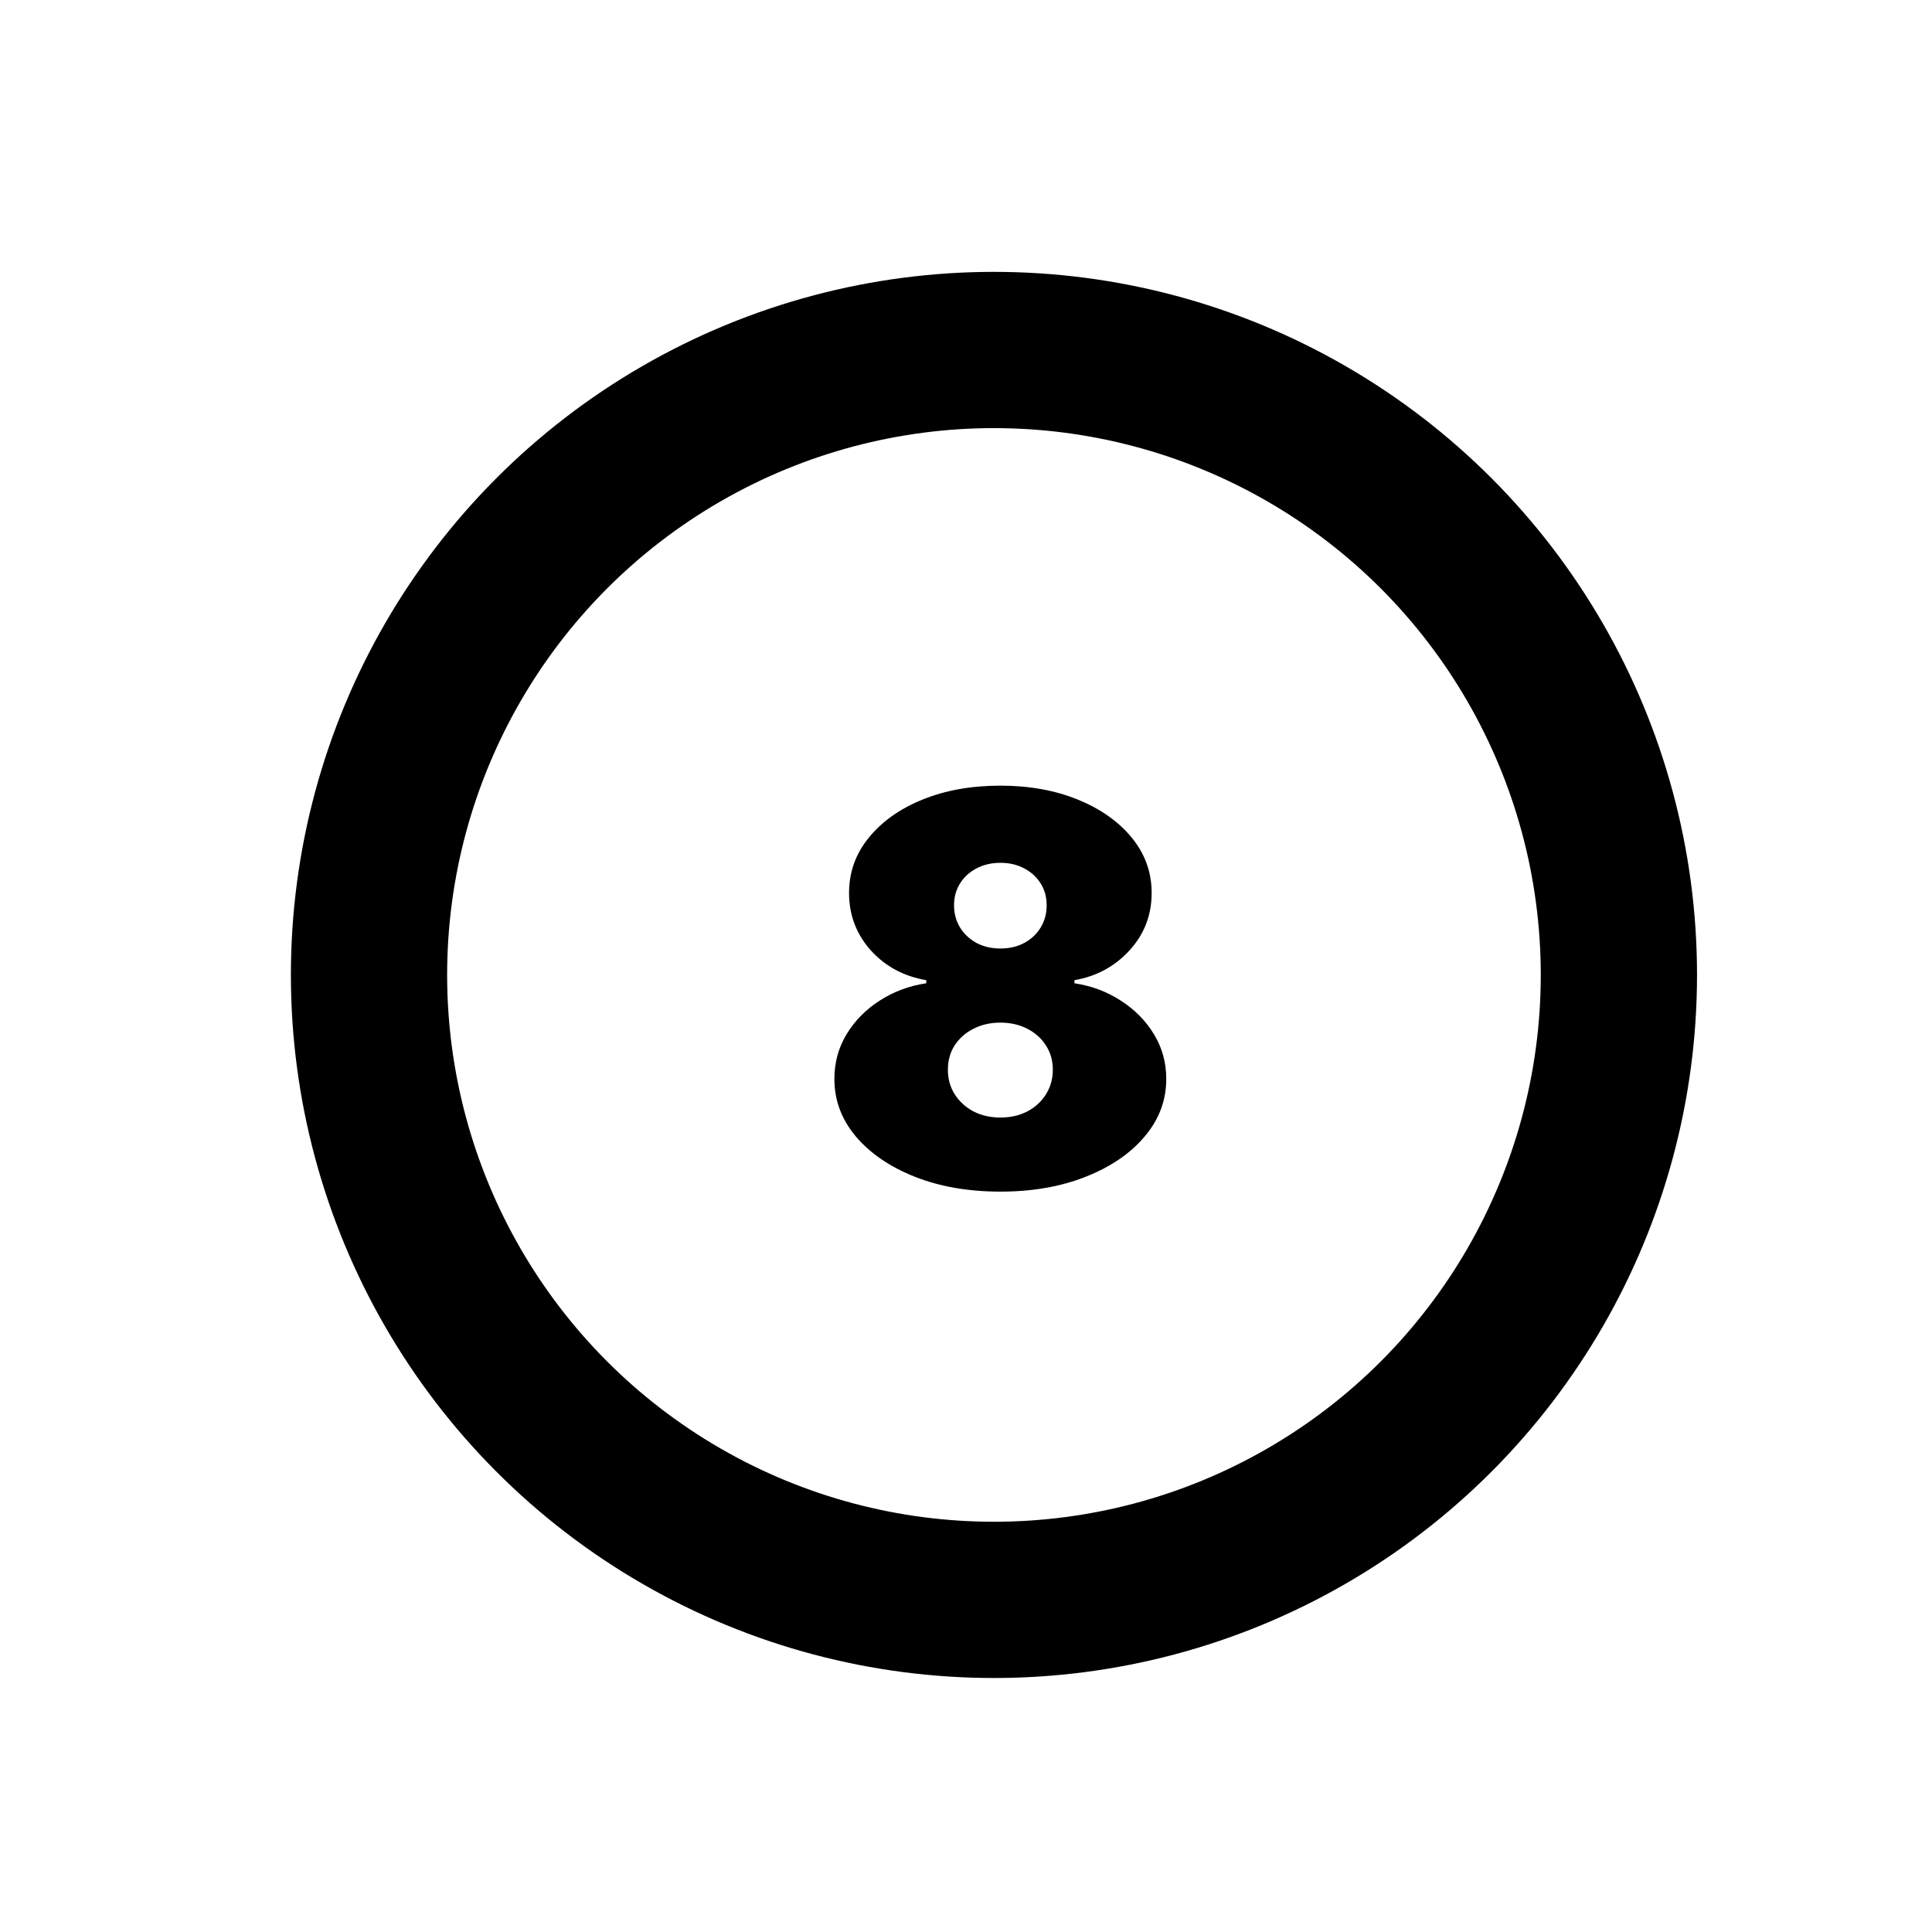 <svg width="32" height="32" viewBox="0 0 32 32" fill="none" xmlns="http://www.w3.org/2000/svg">
<circle cx="16.463" cy="16.148" r="10.351" stroke="black" stroke-width="2.588"/>
<path d="M16.569 19.737C16.041 19.737 15.569 19.655 15.153 19.491C14.74 19.327 14.414 19.105 14.175 18.823C13.939 18.542 13.82 18.225 13.82 17.871C13.82 17.6 13.887 17.353 14.022 17.13C14.158 16.906 14.341 16.72 14.571 16.573C14.802 16.424 15.058 16.328 15.342 16.286V16.235C14.969 16.171 14.662 16.006 14.421 15.739C14.183 15.471 14.063 15.154 14.063 14.79C14.063 14.447 14.172 14.142 14.389 13.876C14.607 13.607 14.904 13.396 15.281 13.243C15.658 13.09 16.087 13.013 16.569 13.013C17.05 13.013 17.48 13.091 17.857 13.246C18.234 13.4 18.531 13.611 18.749 13.879C18.966 14.146 19.075 14.449 19.075 14.79C19.075 15.156 18.953 15.473 18.71 15.739C18.467 16.006 18.163 16.171 17.796 16.235V16.286C18.078 16.328 18.333 16.424 18.563 16.573C18.793 16.72 18.977 16.906 19.113 17.13C19.249 17.353 19.317 17.6 19.317 17.871C19.317 18.225 19.198 18.542 18.96 18.823C18.723 19.105 18.397 19.327 17.982 19.491C17.568 19.655 17.097 19.737 16.569 19.737ZM16.569 18.51C16.737 18.51 16.886 18.476 17.016 18.408C17.146 18.34 17.249 18.246 17.323 18.127C17.4 18.005 17.438 17.869 17.438 17.718C17.438 17.566 17.4 17.432 17.323 17.315C17.249 17.198 17.146 17.106 17.016 17.04C16.886 16.972 16.737 16.938 16.569 16.938C16.403 16.938 16.254 16.972 16.122 17.04C15.992 17.106 15.888 17.198 15.812 17.315C15.737 17.432 15.7 17.566 15.7 17.718C15.7 17.869 15.737 18.004 15.812 18.123C15.888 18.243 15.992 18.338 16.122 18.408C16.254 18.476 16.403 18.51 16.569 18.51ZM16.569 15.71C16.718 15.71 16.85 15.68 16.965 15.618C17.08 15.556 17.171 15.471 17.237 15.362C17.303 15.253 17.336 15.131 17.336 14.995C17.336 14.858 17.303 14.738 17.237 14.633C17.171 14.527 17.08 14.444 16.965 14.384C16.85 14.322 16.718 14.291 16.569 14.291C16.422 14.291 16.29 14.322 16.173 14.384C16.058 14.444 15.967 14.527 15.901 14.633C15.835 14.738 15.802 14.858 15.802 14.995C15.802 15.131 15.835 15.253 15.901 15.362C15.967 15.469 16.058 15.554 16.173 15.618C16.29 15.68 16.422 15.71 16.569 15.71Z" fill="black"/>
</svg>
